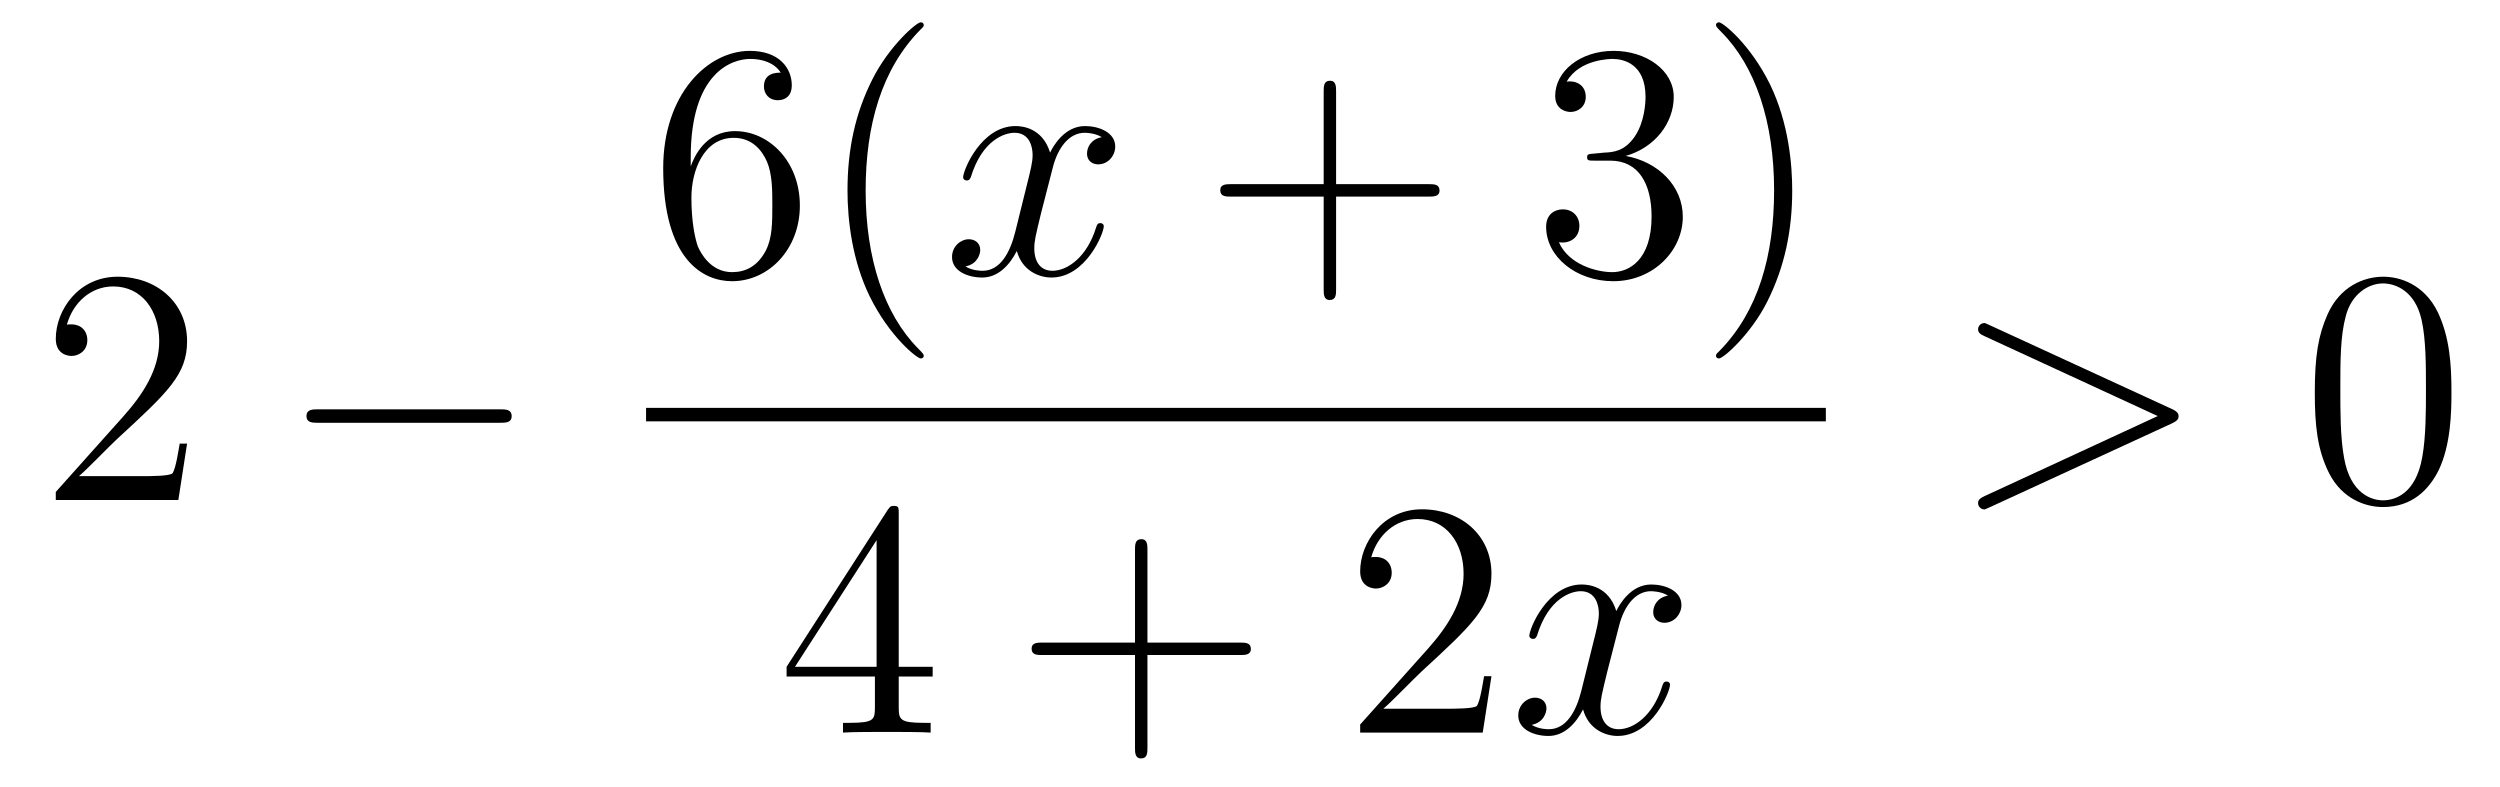<?xml version='1.0'?>
<!-- This file was generated by dvisvgm 1.14.1 -->
<svg height='28pt' version='1.1' viewBox='0 -28 89 28' width='89pt' xmlns='http://www.w3.org/2000/svg' xmlns:xlink='http://www.w3.org/1999/xlink'>
<g id='page1'>
<g transform='matrix(1 0 0 1 -127 639)'>
<path d='M133.66 -651.208H133.397C133.361 -651.005 133.265 -650.347 133.146 -650.156C133.062 -650.049 132.381 -650.049 132.022 -650.049H129.811C130.133 -650.324 130.863 -651.089 131.173 -651.376C132.99 -653.049 133.66 -653.671 133.66 -654.854C133.66 -656.229 132.572 -657.149 131.185 -657.149C129.799 -657.149 128.986 -655.966 128.986 -654.938C128.986 -654.328 129.512 -654.328 129.548 -654.328C129.799 -654.328 130.109 -654.507 130.109 -654.89C130.109 -655.225 129.882 -655.452 129.548 -655.452C129.44 -655.452 129.416 -655.452 129.38 -655.44C129.608 -656.253 130.253 -656.803 131.03 -656.803C132.046 -656.803 132.668 -655.954 132.668 -654.854C132.668 -653.838 132.082 -652.953 131.401 -652.188L128.986 -649.487V-649.2H133.349L133.66 -651.208Z' fill-rule='evenodd'/>
<path d='M144.797 -651.949C145 -651.949 145.215 -651.949 145.215 -652.188C145.215 -652.428 145 -652.428 144.797 -652.428H138.33C138.126 -652.428 137.911 -652.428 137.911 -652.188C137.911 -651.949 138.126 -651.949 138.33 -651.949H144.797Z' fill-rule='evenodd'/>
<path d='M151.59 -661.4C151.59 -664.424 153.061 -664.902 153.706 -664.902C154.137 -664.902 154.567 -664.771 154.794 -664.413C154.651 -664.413 154.196 -664.413 154.196 -663.922C154.196 -663.659 154.376 -663.432 154.687 -663.432C154.985 -663.432 155.188 -663.612 155.188 -663.958C155.188 -664.58 154.734 -665.189 153.694 -665.189C152.188 -665.189 150.61 -663.648 150.61 -661.017C150.61 -657.73 152.045 -656.989 153.061 -656.989C154.364 -656.989 155.475 -658.125 155.475 -659.679C155.475 -661.268 154.364 -662.332 153.168 -662.332C152.104 -662.332 151.71 -661.412 151.59 -661.077V-661.4ZM153.061 -657.312C152.307 -657.312 151.949 -657.981 151.841 -658.232C151.734 -658.543 151.614 -659.129 151.614 -659.966C151.614 -660.91 152.045 -662.093 153.121 -662.093C153.778 -662.093 154.125 -661.651 154.304 -661.245C154.495 -660.802 154.495 -660.205 154.495 -659.691C154.495 -659.081 154.495 -658.543 154.268 -658.089C153.969 -657.515 153.539 -657.312 153.061 -657.312ZM159.885 -654.335C159.885 -654.371 159.885 -654.395 159.682 -654.598C158.487 -655.806 157.817 -657.778 157.817 -660.217C157.817 -662.536 158.379 -664.532 159.766 -665.943C159.885 -666.05 159.885 -666.074 159.885 -666.11C159.885 -666.182 159.825 -666.206 159.777 -666.206C159.622 -666.206 158.642 -665.345 158.056 -664.173C157.446 -662.966 157.171 -661.687 157.171 -660.217C157.171 -659.152 157.339 -657.73 157.96 -656.451C158.666 -655.017 159.646 -654.239 159.777 -654.239C159.825 -654.239 159.885 -654.263 159.885 -654.335Z' fill-rule='evenodd'/>
<path d='M166.224 -662.117C165.841 -662.046 165.698 -661.759 165.698 -661.532C165.698 -661.245 165.925 -661.149 166.092 -661.149C166.451 -661.149 166.702 -661.46 166.702 -661.782C166.702 -662.285 166.128 -662.512 165.626 -662.512C164.897 -662.512 164.49 -661.794 164.383 -661.567C164.108 -662.464 163.367 -662.512 163.152 -662.512C161.932 -662.512 161.287 -660.946 161.287 -660.683C161.287 -660.635 161.334 -660.575 161.418 -660.575C161.514 -660.575 161.538 -660.647 161.562 -660.695C161.968 -662.022 162.769 -662.273 163.116 -662.273C163.654 -662.273 163.761 -661.771 163.761 -661.484C163.761 -661.221 163.689 -660.946 163.546 -660.372L163.14 -658.734C162.96 -658.017 162.614 -657.36 161.98 -657.36C161.92 -657.36 161.622 -657.36 161.37 -657.515C161.801 -657.599 161.896 -657.957 161.896 -658.101C161.896 -658.34 161.717 -658.483 161.49 -658.483C161.203 -658.483 160.892 -658.232 160.892 -657.85C160.892 -657.348 161.454 -657.12 161.968 -657.12C162.542 -657.12 162.948 -657.575 163.199 -658.065C163.391 -657.36 163.988 -657.12 164.431 -657.12C165.65 -657.12 166.295 -658.687 166.295 -658.949C166.295 -659.009 166.248 -659.057 166.176 -659.057C166.068 -659.057 166.056 -658.997 166.021 -658.902C165.698 -657.85 165.004 -657.36 164.467 -657.36C164.048 -657.36 163.821 -657.67 163.821 -658.16C163.821 -658.423 163.869 -658.615 164.06 -659.404L164.478 -661.029C164.658 -661.747 165.064 -662.273 165.614 -662.273C165.638 -662.273 165.973 -662.273 166.224 -662.117Z' fill-rule='evenodd'/>
<path d='M174.565 -660.001H177.864C178.031 -660.001 178.247 -660.001 178.247 -660.217C178.247 -660.444 178.044 -660.444 177.864 -660.444H174.565V-663.743C174.565 -663.91 174.565 -664.126 174.35 -664.126C174.123 -664.126 174.123 -663.922 174.123 -663.743V-660.444H170.823C170.656 -660.444 170.441 -660.444 170.441 -660.228C170.441 -660.001 170.644 -660.001 170.823 -660.001H174.123V-656.702C174.123 -656.535 174.123 -656.32 174.338 -656.32C174.565 -656.32 174.565 -656.523 174.565 -656.702V-660.001Z' fill-rule='evenodd'/>
<path d='M183.752 -661.532C183.549 -661.52 183.501 -661.507 183.501 -661.4C183.501 -661.281 183.561 -661.281 183.776 -661.281H184.326C185.342 -661.281 185.796 -660.444 185.796 -659.296C185.796 -657.73 184.983 -657.312 184.397 -657.312C183.824 -657.312 182.843 -657.587 182.497 -658.376C182.879 -658.316 183.226 -658.531 183.226 -658.961C183.226 -659.308 182.975 -659.547 182.64 -659.547C182.353 -659.547 182.042 -659.38 182.042 -658.926C182.042 -657.862 183.106 -656.989 184.433 -656.989C185.856 -656.989 186.908 -658.077 186.908 -659.284C186.908 -660.384 186.023 -661.245 184.875 -661.448C185.916 -661.747 186.585 -662.619 186.585 -663.552C186.585 -664.496 185.605 -665.189 184.445 -665.189C183.25 -665.189 182.365 -664.46 182.365 -663.588C182.365 -663.109 182.736 -663.014 182.915 -663.014C183.166 -663.014 183.453 -663.193 183.453 -663.552C183.453 -663.934 183.166 -664.102 182.903 -664.102C182.831 -664.102 182.808 -664.102 182.772 -664.09C183.226 -664.902 184.35 -664.902 184.409 -664.902C184.804 -664.902 185.581 -664.723 185.581 -663.552C185.581 -663.325 185.545 -662.655 185.198 -662.141C184.84 -661.615 184.433 -661.579 184.11 -661.567L183.752 -661.532ZM190.803 -660.217C190.803 -661.125 190.684 -662.607 190.014 -663.994C189.309 -665.428 188.329 -666.206 188.197 -666.206C188.149 -666.206 188.09 -666.182 188.09 -666.11C188.09 -666.074 188.09 -666.05 188.293 -665.847C189.489 -664.64 190.158 -662.667 190.158 -660.228C190.158 -657.909 189.596 -655.913 188.209 -654.502C188.09 -654.395 188.09 -654.371 188.09 -654.335C188.09 -654.263 188.149 -654.239 188.197 -654.239C188.353 -654.239 189.333 -655.1 189.919 -656.272C190.529 -657.491 190.803 -658.782 190.803 -660.217Z' fill-rule='evenodd'/>
<path d='M150 -652H192V-652.48H150'/>
<path d='M158.995 -648.702C158.995 -648.929 158.995 -648.989 158.828 -648.989C158.733 -648.989 158.697 -648.989 158.601 -648.846L155.003 -643.263V-642.916H158.147V-641.828C158.147 -641.386 158.123 -641.267 157.25 -641.267H157.011V-640.92C157.286 -640.944 158.23 -640.944 158.565 -640.944S159.856 -640.944 160.131 -640.92V-641.267H159.892C159.031 -641.267 158.995 -641.386 158.995 -641.828V-642.916H160.203V-643.263H158.995V-648.702ZM158.207 -647.77V-643.263H155.302L158.207 -647.77Z' fill-rule='evenodd'/>
<path d='M167.849 -643.681H171.148C171.315 -643.681 171.531 -643.681 171.531 -643.897C171.531 -644.124 171.327 -644.124 171.148 -644.124H167.849V-647.423C167.849 -647.59 167.849 -647.806 167.633 -647.806C167.406 -647.806 167.406 -647.602 167.406 -647.423V-644.124H164.107C163.94 -644.124 163.725 -644.124 163.725 -643.908C163.725 -643.681 163.928 -643.681 164.107 -643.681H167.406V-640.382C167.406 -640.215 167.406 -640 167.621 -640C167.849 -640 167.849 -640.203 167.849 -640.382V-643.681Z' fill-rule='evenodd'/>
<path d='M180.096 -642.928H179.833C179.797 -642.725 179.701 -642.067 179.582 -641.876C179.498 -641.769 178.817 -641.769 178.458 -641.769H176.247C176.57 -642.044 177.299 -642.809 177.609 -643.096C179.426 -644.769 180.096 -645.391 180.096 -646.574C180.096 -647.949 179.008 -648.869 177.621 -648.869C176.235 -648.869 175.422 -647.686 175.422 -646.658C175.422 -646.048 175.948 -646.048 175.984 -646.048C176.235 -646.048 176.545 -646.227 176.545 -646.61C176.545 -646.945 176.318 -647.172 175.984 -647.172C175.876 -647.172 175.852 -647.172 175.816 -647.16C176.044 -647.973 176.689 -648.523 177.466 -648.523C178.482 -648.523 179.104 -647.674 179.104 -646.574C179.104 -645.558 178.518 -644.673 177.837 -643.908L175.422 -641.207V-640.92H179.785L180.096 -642.928Z' fill-rule='evenodd'/>
<path d='M186.381 -645.797C185.999 -645.726 185.855 -645.439 185.855 -645.212C185.855 -644.925 186.083 -644.829 186.25 -644.829C186.608 -644.829 186.859 -645.14 186.859 -645.462C186.859 -645.965 186.286 -646.192 185.783 -646.192C185.054 -646.192 184.648 -645.474 184.54 -645.247C184.265 -646.144 183.524 -646.192 183.309 -646.192C182.09 -646.192 181.444 -644.626 181.444 -644.363C181.444 -644.315 181.492 -644.255 181.576 -644.255C181.671 -644.255 181.695 -644.327 181.719 -644.375C182.126 -645.702 182.927 -645.953 183.273 -645.953C183.811 -645.953 183.919 -645.451 183.919 -645.164C183.919 -644.901 183.847 -644.626 183.703 -644.052L183.297 -642.414C183.118 -641.697 182.771 -641.04 182.138 -641.04C182.078 -641.04 181.779 -641.04 181.528 -641.195C181.958 -641.279 182.054 -641.637 182.054 -641.781C182.054 -642.02 181.875 -642.163 181.647 -642.163C181.361 -642.163 181.05 -641.912 181.05 -641.53C181.05 -641.028 181.612 -640.8 182.126 -640.8C182.699 -640.8 183.106 -641.255 183.357 -641.745C183.548 -641.04 184.146 -640.8 184.588 -640.8C185.808 -640.8 186.453 -642.367 186.453 -642.629C186.453 -642.689 186.405 -642.737 186.333 -642.737C186.226 -642.737 186.214 -642.677 186.178 -642.582C185.855 -641.53 185.162 -641.04 184.624 -641.04C184.206 -641.04 183.978 -641.35 183.978 -641.84C183.978 -642.103 184.026 -642.295 184.218 -643.084L184.636 -644.709C184.815 -645.427 185.222 -645.953 185.772 -645.953C185.796 -645.953 186.13 -645.953 186.381 -645.797Z' fill-rule='evenodd'/>
<path d='M204.318 -651.926C204.545 -652.033 204.557 -652.105 204.557 -652.188C204.557 -652.26 204.533 -652.344 204.318 -652.44L197.851 -655.416C197.695 -655.488 197.671 -655.5 197.647 -655.5C197.504 -655.5 197.42 -655.38 197.42 -655.285C197.42 -655.141 197.516 -655.093 197.671 -655.022L203.815 -652.188L197.659 -649.343C197.42 -649.236 197.42 -649.152 197.42 -649.08C197.42 -648.985 197.504 -648.865 197.647 -648.865C197.671 -648.865 197.683 -648.877 197.851 -648.949L204.318 -651.926Z' fill-rule='evenodd'/>
<path d='M214.272 -653.025C214.272 -654.018 214.213 -654.986 213.782 -655.894C213.293 -656.887 212.431 -657.149 211.846 -657.149C211.152 -657.149 210.304 -656.803 209.862 -655.811C209.527 -655.057 209.407 -654.316 209.407 -653.025C209.407 -651.866 209.491 -650.993 209.921 -650.144C210.388 -649.236 211.212 -648.949 211.834 -648.949C212.874 -648.949 213.472 -649.571 213.818 -650.264C214.249 -651.16 214.272 -652.332 214.272 -653.025ZM211.834 -649.188C211.452 -649.188 210.674 -649.403 210.448 -650.706C210.316 -651.423 210.316 -652.332 210.316 -653.169C210.316 -654.149 210.316 -655.033 210.508 -655.739C210.71 -656.54 211.32 -656.91 211.834 -656.91C212.288 -656.91 212.982 -656.635 213.209 -655.608C213.364 -654.926 213.364 -653.982 213.364 -653.169C213.364 -652.368 213.364 -651.459 213.233 -650.73C213.006 -649.415 212.252 -649.188 211.834 -649.188Z' fill-rule='evenodd'/>
</g>
</g>
</svg>
